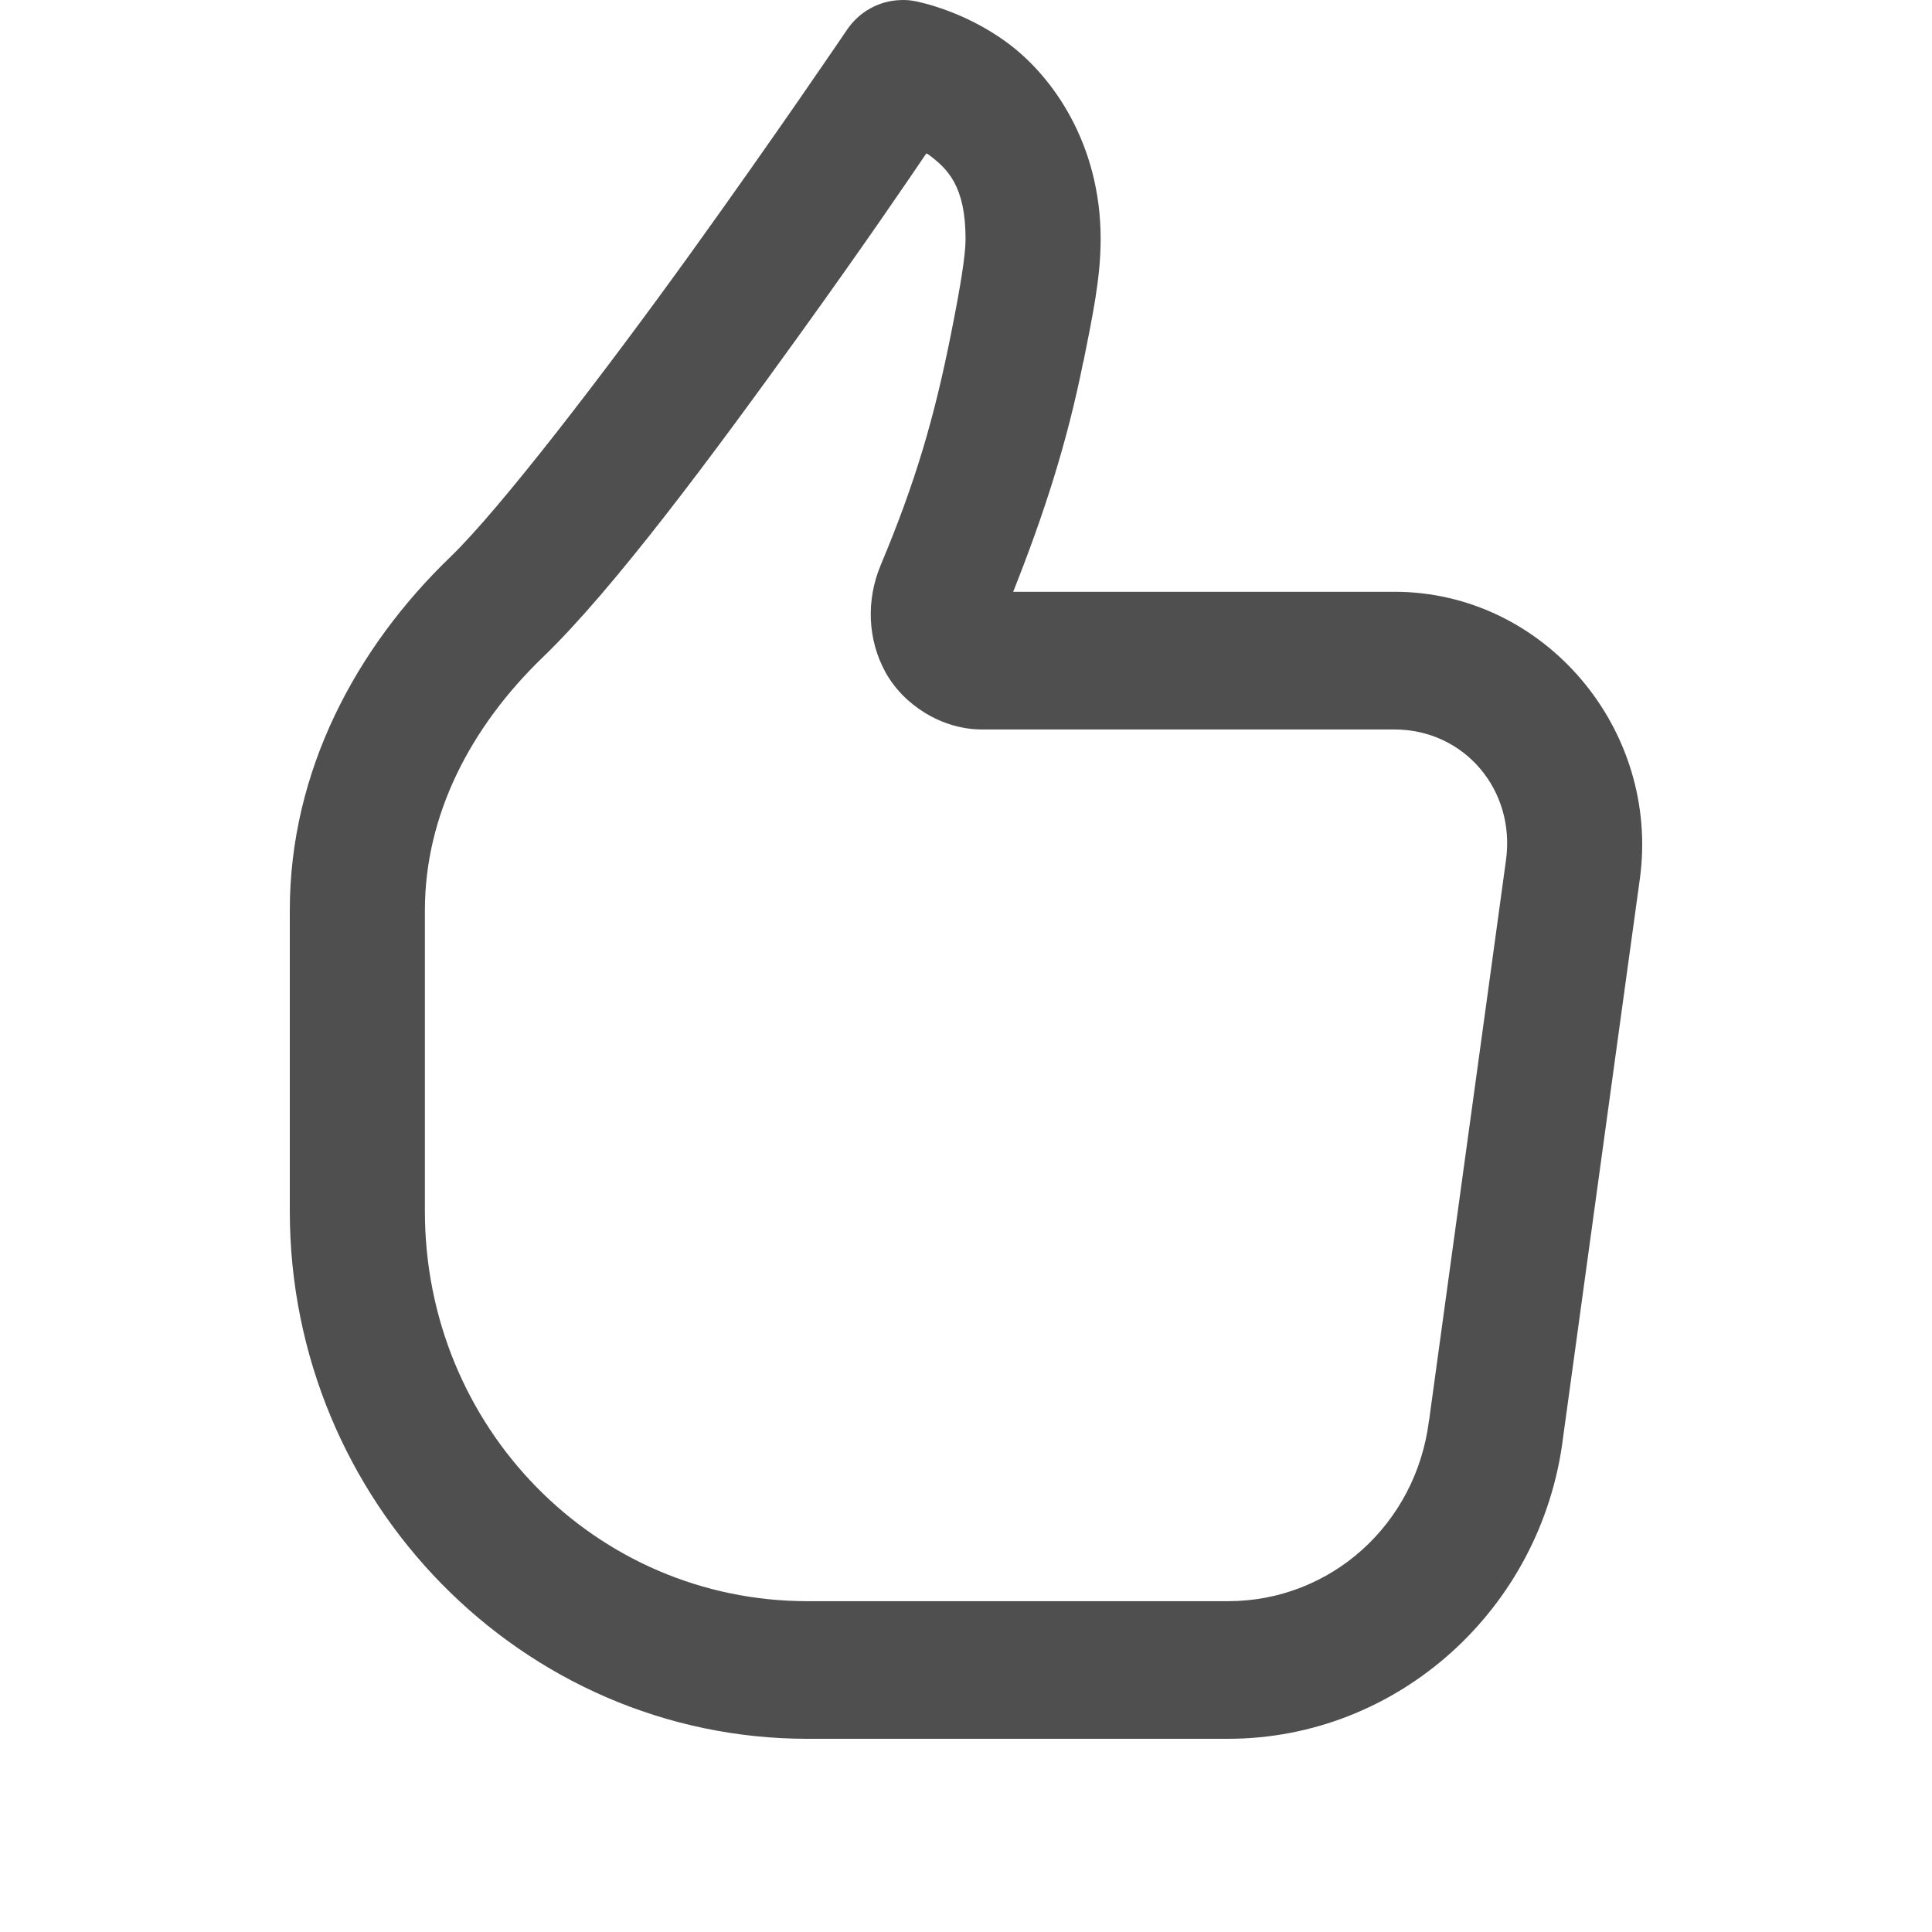 <svg width="26" height="26" viewBox="0 0 26 26" fill="none" xmlns="http://www.w3.org/2000/svg">
<path d="M12.119 0.001C11.977 0.005 11.838 0.043 11.712 0.113C11.587 0.182 11.48 0.28 11.399 0.4C11.399 0.4 10.444 1.812 9.289 3.416C8.134 5.019 6.728 6.853 6.06 7.496C4.795 8.715 3.9 10.373 3.9 12.25V16.3C3.9 20.21 7.03 23.4 10.867 23.4H16.526C18.809 23.4 20.749 21.655 21.035 19.347L21.351 17.045L21.86 13.34L22.068 11.831C22.346 9.804 20.775 7.964 18.767 7.964H13.635C14.055 6.906 14.363 5.947 14.578 4.869C14.579 4.869 14.579 4.869 14.58 4.869C14.706 4.237 14.812 3.741 14.812 3.214C14.812 1.945 14.175 1.033 13.558 0.577C12.941 0.121 12.3 0.013 12.3 0.013C12.241 0.002 12.18 -0.002 12.119 0.001ZM12.466 2.065C12.479 2.074 12.478 2.067 12.491 2.077C12.752 2.27 12.994 2.502 12.994 3.214C12.994 3.446 12.922 3.873 12.797 4.5C12.574 5.618 12.321 6.489 11.852 7.605C11.852 7.605 11.852 7.606 11.852 7.606C11.655 8.076 11.675 8.607 11.916 9.046C12.157 9.485 12.672 9.817 13.215 9.817H18.767C19.703 9.817 20.397 10.629 20.267 11.574L20.06 13.085L19.551 16.789L19.234 19.1C19.233 19.105 19.232 19.109 19.231 19.114C19.059 20.512 17.909 21.548 16.526 21.548H10.867C8.012 21.548 5.718 19.209 5.718 16.3V12.25C5.718 10.973 6.326 9.788 7.308 8.842C8.256 7.929 9.581 6.141 10.754 4.512C11.691 3.21 12.18 2.484 12.466 2.065Z" fill="#4F4F4F"/>
</svg>
